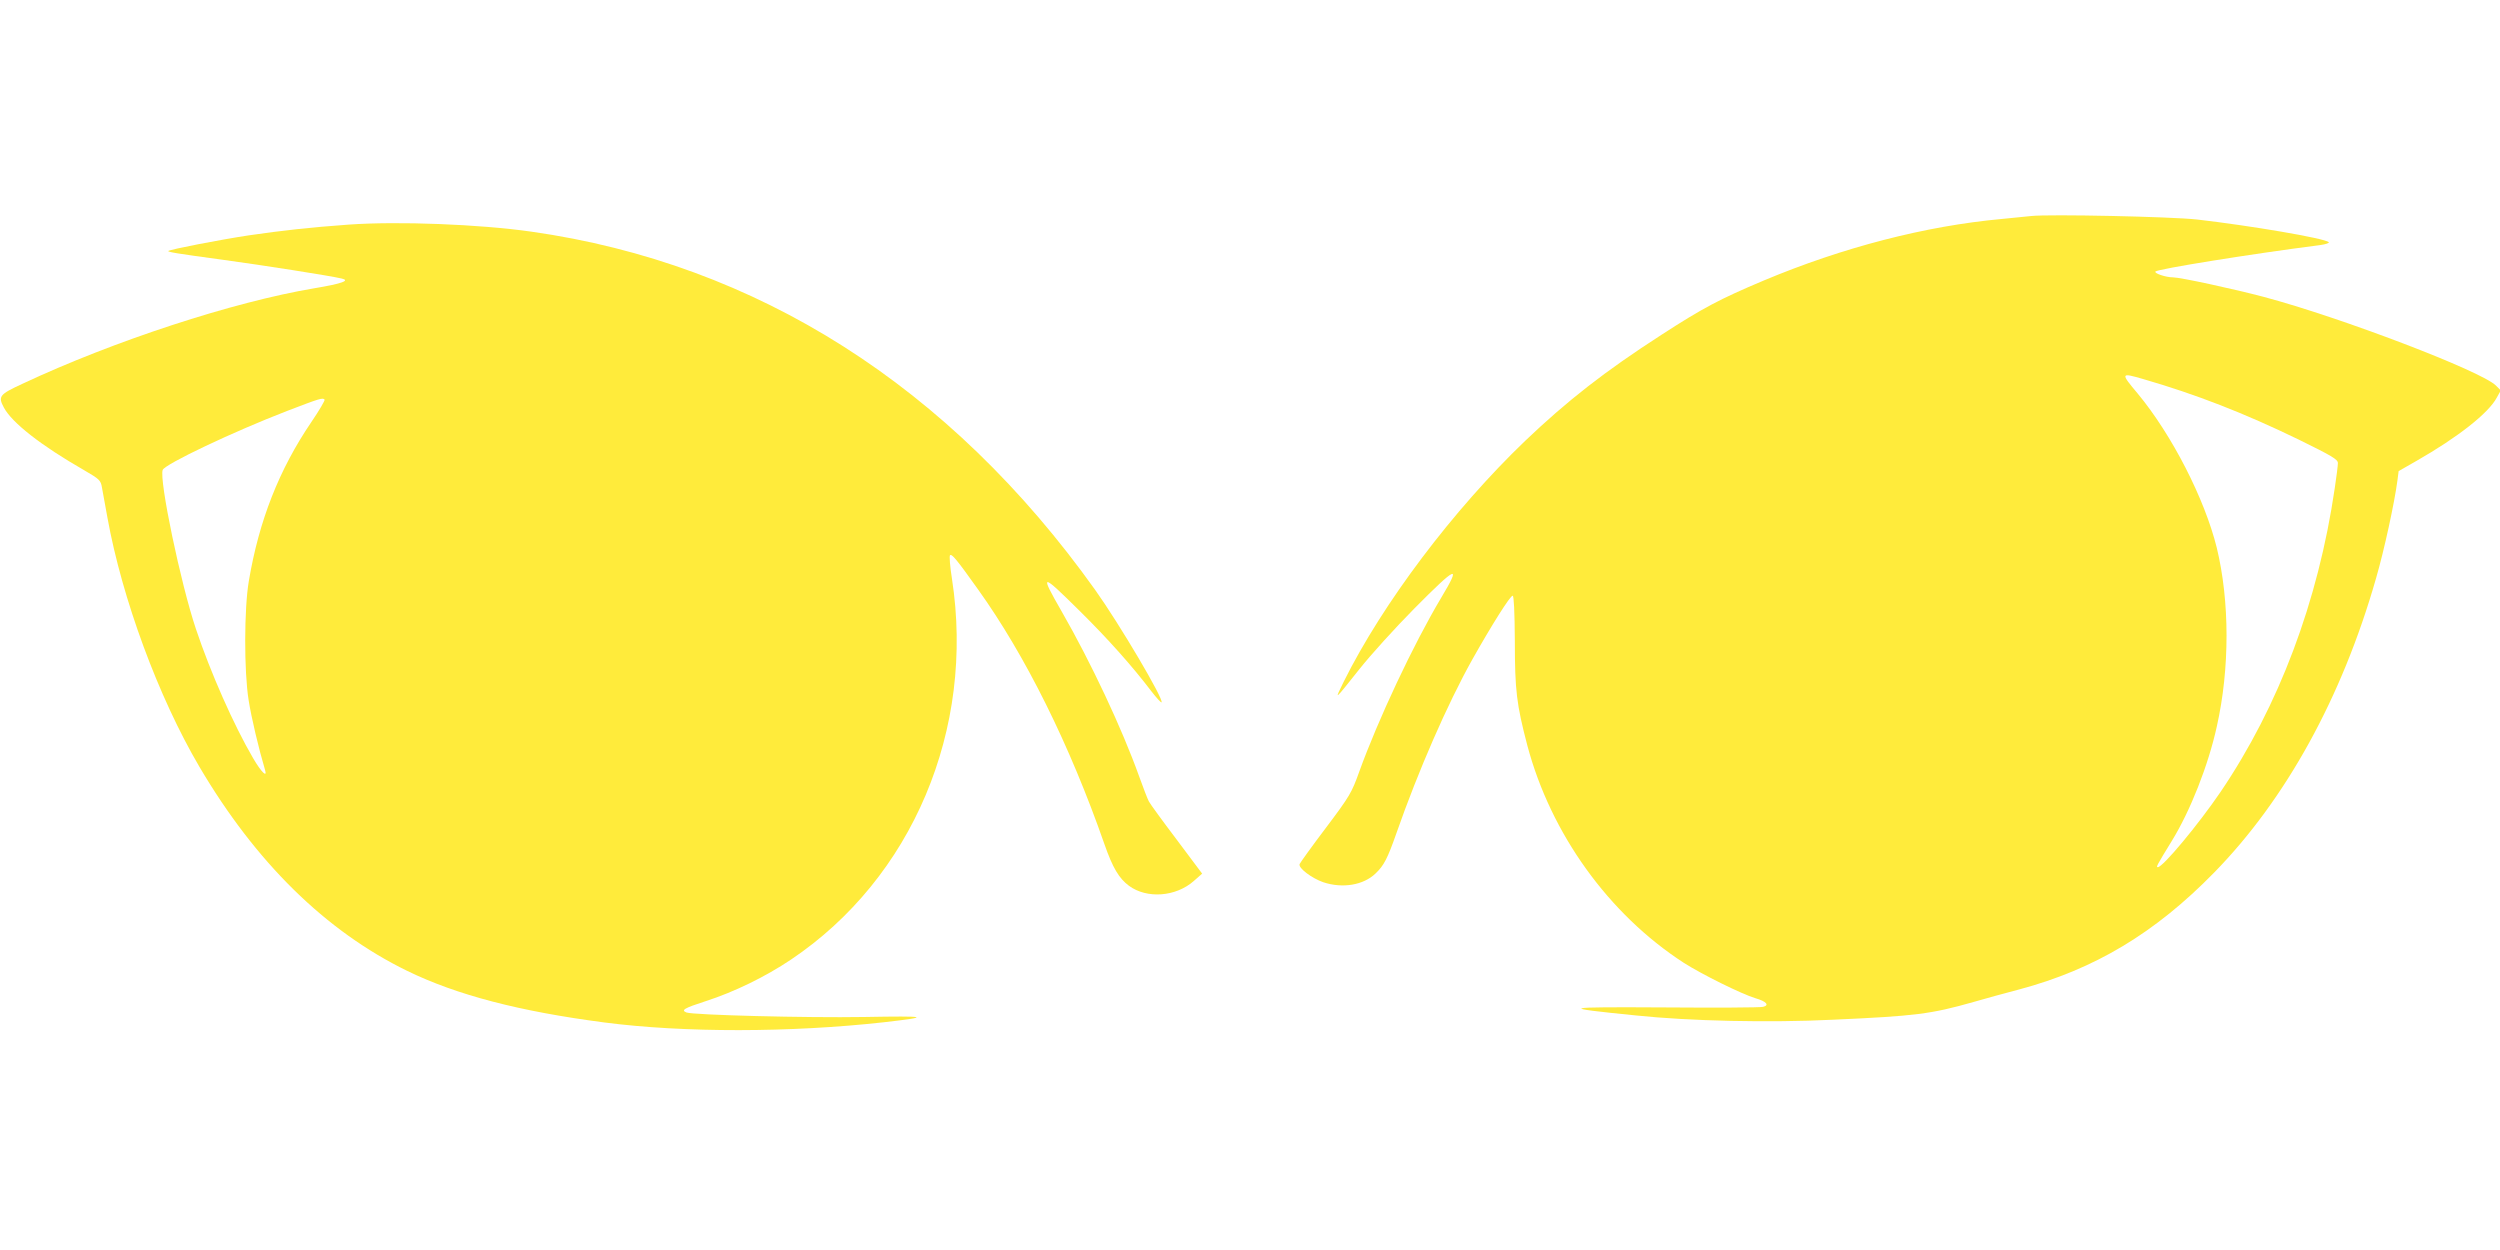 <?xml version="1.0" standalone="no"?>
<!DOCTYPE svg PUBLIC "-//W3C//DTD SVG 20010904//EN"
 "http://www.w3.org/TR/2001/REC-SVG-20010904/DTD/svg10.dtd">
<svg version="1.0" xmlns="http://www.w3.org/2000/svg"
 width="1280pt" height="640pt" viewBox="0 0 1280 640"
 preserveAspectRatio="xMidYMid meet">
<g transform="translate(0,640) scale(0.1,-0.1)"
fill="#ffeb3b" stroke="none">
<path d="M10400 5294 c-19 -2 -87 -9 -150 -15 -393 -36 -816 -146 -1219 -315
-228 -96 -314 -142 -524 -278 -290 -187 -483 -338 -698 -543 -369 -354 -729
-831 -929 -1233 -49 -100 -52 -102 81 65 57 72 182 210 279 308 221 223 244
232 138 55 -142 -238 -323 -624 -419 -890 -38 -106 -48 -124 -170 -286 -72
-95 -132 -179 -135 -186 -8 -20 63 -73 121 -93 99 -33 206 -15 268 45 43 41
61 76 107 207 112 320 260 659 388 888 99 176 194 327 207 327 6 0 10 -80 11
-233 0 -252 9 -324 64 -534 120 -451 416 -863 800 -1112 92 -59 298 -161 368
-182 56 -16 73 -36 39 -44 -14 -4 -243 -5 -508 -3 -529 3 -543 -1 -144 -41
275 -29 685 -38 1009 -22 424 19 503 29 721 91 55 16 160 45 233 64 386 103
696 289 998 598 367 375 655 897 829 1506 42 144 95 389 110 503 l6 47 91 52
c212 121 370 245 412 325 l20 36 -25 25 c-74 74 -794 349 -1189 454 -155 41
-427 100 -465 100 -36 0 -98 21 -89 30 14 13 490 90 842 135 30 4 50 11 45 15
-19 20 -404 85 -673 116 -136 15 -758 28 -850 18z m574 -835 c269 -78 516
-174 794 -309 171 -84 202 -102 202 -121 0 -12 -7 -69 -16 -128 -85 -581 -286
-1115 -585 -1556 -113 -166 -295 -385 -321 -385 -10 0 -6 8 72 135 94 153 186
385 230 585 67 298 66 642 0 915 -62 251 -230 579 -405 790 -89 106 -88 108
29 74z"/>
<path d="M1785 5250 c-194 -14 -340 -30 -511 -55 -146 -22 -404 -72 -412 -80
-6 -5 42 -13 278 -45 206 -28 551 -82 609 -96 46 -10 4 -26 -140 -50 -416 -70
-1027 -270 -1492 -488 -121 -56 -128 -65 -97 -123 41 -77 190 -194 410 -320
79 -46 86 -52 92 -89 4 -21 17 -91 28 -154 75 -415 261 -919 471 -1276 288
-489 646 -841 1064 -1045 255 -124 574 -207 1009 -264 408 -53 953 -52 1431 1
246 28 229 33 -100 27 -295 -5 -875 10 -910 23 -30 12 -13 22 98 58 146 47
306 125 437 213 621 417 943 1179 824 1950 -10 62 -14 116 -10 120 9 9 34 -21
143 -174 243 -339 470 -796 648 -1306 42 -120 74 -174 125 -212 92 -68 241
-57 333 25 l42 37 -131 175 c-72 95 -136 183 -142 195 -6 11 -29 70 -50 129
-87 243 -246 582 -396 843 -115 200 -107 200 91 4 147 -145 272 -286 367 -411
27 -35 51 -61 53 -58 14 13 -217 404 -340 576 -743 1042 -1731 1670 -2887
1834 -267 38 -682 54 -935 36z m-123 -896 c3 -3 -27 -55 -68 -115 -165 -243
-268 -505 -320 -814 -24 -140 -25 -461 -1 -610 14 -89 51 -246 84 -357 13 -43
-19 -12 -61 60 -99 169 -218 438 -293 662 -78 232 -189 764 -170 814 12 30
362 196 637 302 167 64 182 69 192 58z"/>
</g>
</svg>
